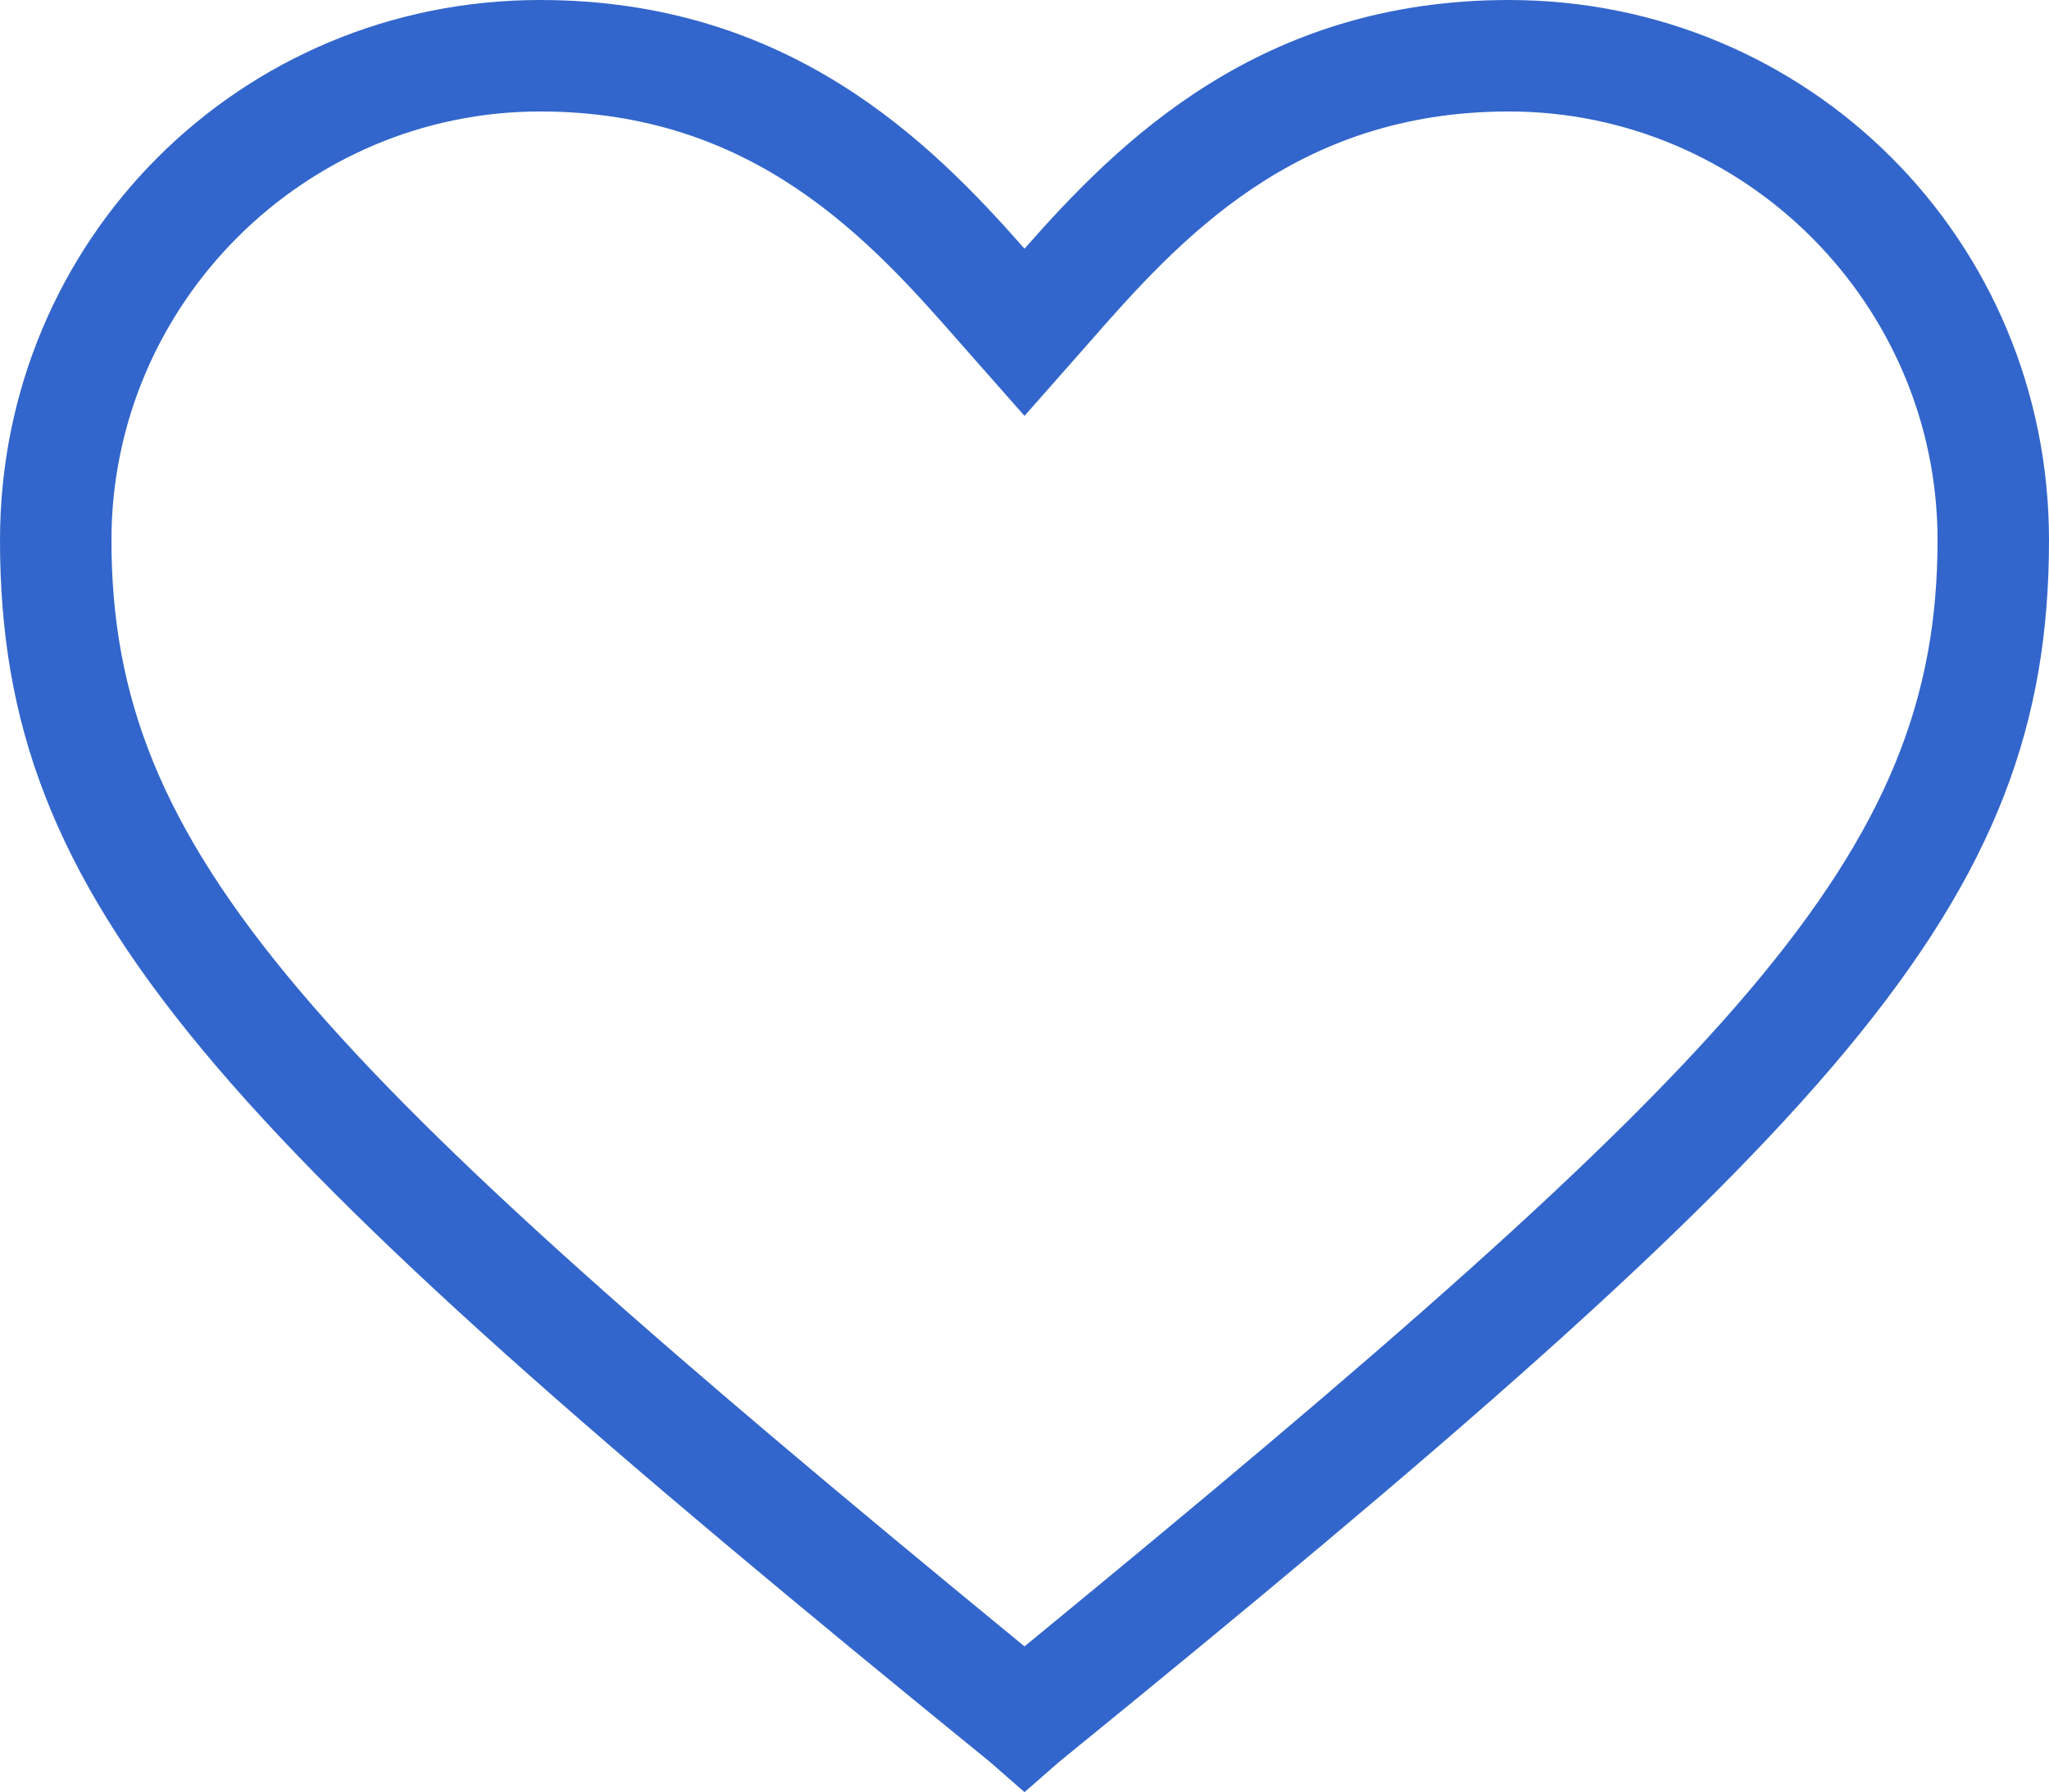 <?xml version="1.0" encoding="utf-8"?>
<!-- Generator: Adobe Illustrator 24.3.0, SVG Export Plug-In . SVG Version: 6.00 Build 0)  -->
<svg version="1.1" id="Layer_1" xmlns="http://www.w3.org/2000/svg" xmlns:xlink="http://www.w3.org/1999/xlink" x="0px" y="0px"
	 viewBox="0 0 47.8 41.8" style="enable-background:new 0 0 47.8 41.8;" xml:space="preserve">
<style type="text/css">
	.st0{fill:#3366CC;}
</style>
<g id="Icon-Heart">
	<path id="Fill-18" class="st0" d="M23.9,41.8l-0.8-0.7C4.9,26.3,0,21.1,0,12.6C0,5.6,5.6,0,12.6,0c5.8,0,9.1,3.3,11.3,5.8
		C26.1,3.3,29.4,0,35.2,0c7,0,12.6,5.6,12.6,12.6c0,8.5-4.9,13.7-23.1,28.5C24.7,41.1,23.9,41.8,23.9,41.8z M12.6,2.6
		c-5.5,0-10,4.5-10,10l0,0c0,7.3,4.6,12.1,21.3,25.8c16.7-13.7,21.3-18.5,21.3-25.8c0-5.5-4.5-10-10-10c-5,0-7.7,3-9.8,5.4l-1.5,1.7
		L22.4,8C20.3,5.6,17.6,2.6,12.6,2.6z"/>
</g>
</svg>
